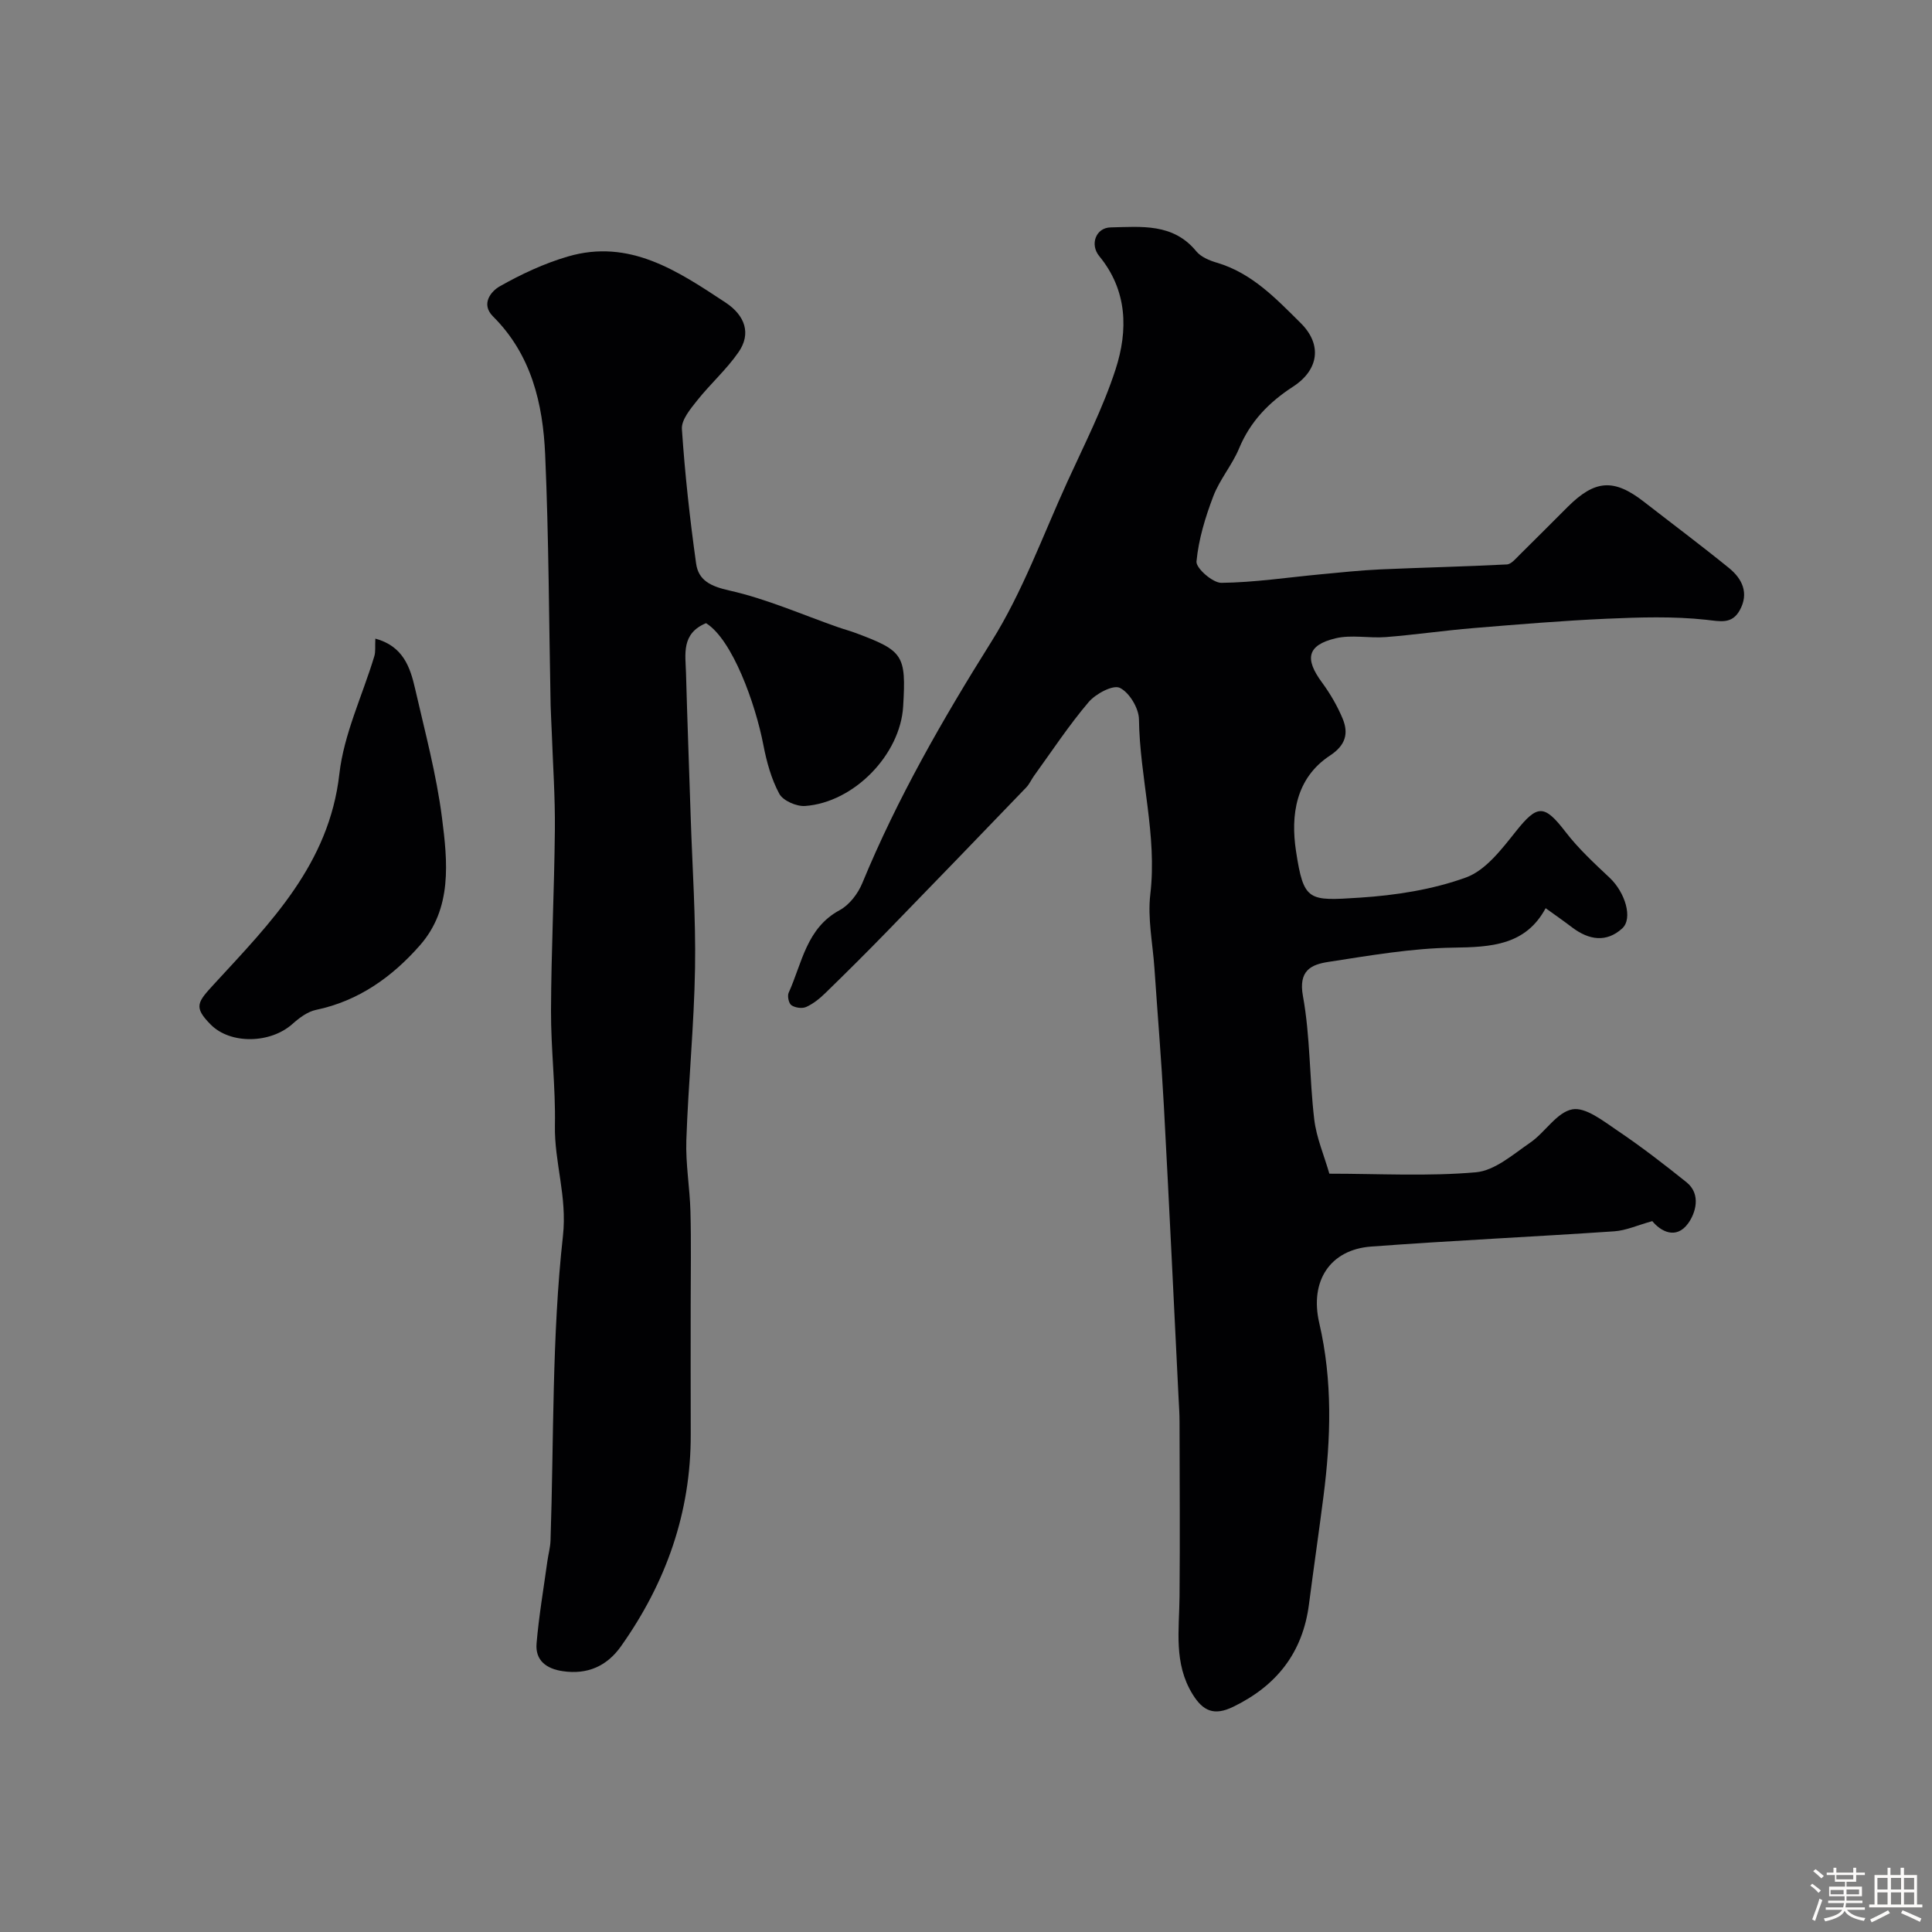 <svg enable-background="new 0 0 400 400" viewBox="0 0 400 400" xmlns="http://www.w3.org/2000/svg"><rect x="0" y="0" width="400" height="400" fill="#808080" stroke="none"/><path d="m374.8 390.4.4-.4c.7.5 1.3 1 1.8 1.4l-.5.5c-.5-.6-1.1-1.1-1.7-1.5zm1 7.3-.6-.3c.5-1.4 1.1-2.8 1.5-4.3.2.1.4.2.6.3-.5 1.3-1 2.8-1.5 4.3zm-.4-10.3.5-.4c.4.3 1 .8 1.7 1.4l-.5.5c-.5-.5-1.1-1-1.7-1.5zm2.5.3h1.7v-1h.6v1h3.5v-1h.6v1h1.8v.5h-1.8v1.4h-2v1h3.2v2h-3.2v.9h3.3v.5h-3.4c0 .3-.1.6-.1.9h4v.5h-3.7c.7.9 1.9 1.5 3.8 1.7-.1.2-.2.4-.3.6-2.1-.4-3.5-1.1-4-2.1-.4 1-1.8 1.7-4 2.2-.1-.2-.2-.4-.3-.6 2.1-.4 3.4-1 3.8-1.8h-3.4v-.5h3.6c.1-.3.1-.6.2-.9h-3.3v-.5h3.4c0-.3 0-.6 0-.9h-3.2v-2h3.3v-1h-2.1v-1.4h-1.7v-.5zm1.1 3.5v1h2.7c0-.3 0-.4 0-.4 0-.1 0-.2 0-.2 0-.1 0-.2 0-.3h-2.7zm1.2-3v.9h3.5v-.9zm4.7 3h-2.6v.6.4h2.6z" fill="#fcfbfa"/><path d="m393.6 386.7h.6v1.5h2.7v6.1h1.1v.6h-11v-.6h1.1v-6.1h2.7v-1.5h.6v1.5h2.1v-1.5zm-2.7 8.8.4.6c-1.2.6-2.5 1.3-3.8 1.9-.1-.2-.2-.4-.3-.6 1.2-.6 2.5-1.2 3.7-1.9zm-2.2-6.7v2.4h2.1v-2.4zm0 3v2.5h2.1v-2.5zm2.8-3v2.4h2.1v-2.4zm0 3v2.5h2.1v-2.5zm6 6.1c-1.4-.7-2.7-1.3-3.9-1.8l.3-.6c1.5.6 2.7 1.2 3.9 1.7zm-1.2-9.1h-2.1v2.4h2.1zm-2.1 3v2.5h2.1v-2.5z" fill="#fcfbfa"/><g fill="#010103"><path d="m320.01 188.03c-4.15 7.69-11.26 8.06-19.12 8.17-8.63.12-17.27 1.63-25.85 2.95-3.53.54-6.26 1.74-5.28 7.08 1.53 8.37 1.33 17.04 2.34 25.53.45 3.78 2.03 7.42 3.13 11.24 10.38 0 20.42.58 30.33-.29 3.91-.34 7.7-3.7 11.24-6.13 3.1-2.12 5.5-6.29 8.72-6.9 2.75-.52 6.42 2.42 9.32 4.37 4.94 3.33 9.67 6.98 14.32 10.71 3.13 2.51 1.85 6.44.38 8.49-2.53 3.52-5.77 1.63-7.45-.43-3.04.84-5.42 1.94-7.87 2.11-16.78 1.14-33.6 1.91-50.37 3.16-8.41.63-12.75 7.07-10.71 15.84 2.78 11.95 2.41 23.89.87 35.89-.95 7.45-2.04 14.87-3 22.32-1.29 10.01-6.67 16.86-15.7 21.24-3.94 1.91-6.24.9-8.4-2.61-3.95-6.4-2.76-13.33-2.7-20.21.11-12.05.02-24.11 0-36.17 0-1.66-.11-3.31-.2-4.97-1-20.13-1.95-40.27-3.04-60.4-.52-9.54-1.31-19.07-1.96-28.6-.35-5.1-1.44-10.29-.85-15.28 1.45-12.26-2.19-24.1-2.35-36.21-.03-2.3-2-5.58-3.97-6.52-1.41-.68-4.99 1.23-6.45 2.95-4.09 4.81-7.59 10.13-11.3 15.26-.57.79-.96 1.73-1.63 2.42-9.55 9.93-19.12 19.85-28.73 29.73-4.23 4.35-8.53 8.63-12.88 12.86-1.16 1.13-2.49 2.2-3.94 2.85-.84.38-2.28.17-3.06-.36-.55-.37-.88-1.92-.56-2.6 2.78-6.12 3.64-13.35 10.57-17.09 2-1.08 3.78-3.42 4.67-5.59 7.25-17.56 16.63-33.89 26.72-49.98 6.44-10.26 10.64-21.95 15.71-33.06 3.51-7.7 7.41-15.32 10.01-23.34 2.6-8.03 2.49-16.29-3.38-23.43-1.99-2.42-.71-5.89 2.36-5.95 6.34-.13 12.93-.92 17.73 4.95.96 1.17 2.71 1.9 4.23 2.35 7.29 2.14 12.28 7.45 17.39 12.51 4.49 4.45 3.75 9.7-1.6 13.17-4.95 3.21-8.83 7.17-11.15 12.75-1.43 3.45-4.01 6.43-5.34 9.91-1.66 4.35-3.06 8.94-3.49 13.53-.13 1.38 3.36 4.44 5.16 4.42 6.84-.08 13.67-1.12 20.5-1.76 4.11-.39 8.23-.83 12.35-1.02 8.75-.39 17.51-.58 26.25-1.03.93-.05 1.87-1.24 2.68-2.03 3.33-3.27 6.6-6.59 9.91-9.88 5.66-5.64 9.57-5.9 15.78-1.07 5.88 4.57 11.84 9.03 17.62 13.72 2.75 2.23 4.17 5.21 2.24 8.72-1.64 2.97-4 2.32-7.04 1.99-6.77-.73-13.68-.51-20.52-.21-9.21.41-18.41 1.18-27.6 1.94-6.04.5-12.05 1.38-18.09 1.86-3.48.28-7.16-.54-10.47.26-5.86 1.42-6.41 4.23-2.79 9.13 1.69 2.3 3.17 4.84 4.27 7.47 1.29 3.1.62 5.54-2.61 7.67-7.12 4.68-8.16 12.38-7.04 19.75 1.6 10.48 2.54 10.36 13.19 9.67 7.43-.48 15.07-1.66 22.01-4.18 4.1-1.49 7.42-5.9 10.36-9.58 4.43-5.55 5.84-5.59 10.26.16 2.66 3.46 5.93 6.48 9.13 9.49 3.18 2.99 4.87 8.41 2.58 10.49-3.28 2.98-6.88 2.38-10.29-.17-1.69-1.29-3.42-2.5-5.55-4.03z"/><path d="m146.18 129.02c-5.17 2.15-4.26 6.44-4.15 10.32.27 9.93.65 19.87.97 29.8.34 10.43 1.07 20.88.9 31.3-.2 11.88-1.39 23.73-1.8 35.61-.17 4.92.72 9.86.85 14.79.17 6.36.05 12.73.05 19.1 0 9-.02 18 .01 27 .05 16.23-5.13 30.75-14.43 43.89-2.92 4.13-6.95 5.92-12.06 5.17-3.39-.49-5.73-2.22-5.43-5.74.48-5.68 1.45-11.32 2.23-16.98.2-1.45.61-2.89.66-4.34.7-21.03.26-42.19 2.57-63.04.91-8.19-1.8-15.24-1.66-22.9.15-7.92-.84-15.86-.81-23.79.05-12.47.68-24.93.8-37.4.07-6.78-.41-13.56-.65-20.34-.06-1.82-.19-3.64-.23-5.46-.35-17.29-.37-34.6-1.13-51.88-.46-10.53-2.84-20.7-10.79-28.61-2.61-2.6-.38-5.23 1.36-6.22 4.45-2.53 9.21-4.75 14.12-6.19 12.76-3.74 22.73 2.98 32.63 9.51 4.1 2.7 5.36 6.46 2.73 10.27-2.5 3.62-5.88 6.61-8.62 10.07-1.38 1.74-3.25 3.98-3.12 5.87.62 9.3 1.65 18.59 2.94 27.83.49 3.54 3.04 4.73 6.89 5.6 7.68 1.72 15.02 4.98 22.51 7.6 1.23.43 2.49.76 3.71 1.22 9.82 3.67 10.39 4.55 9.76 15.17-.58 9.95-10.14 19.88-20.3 20.62-1.77.13-4.57-1.09-5.34-2.52-1.66-3.07-2.63-6.63-3.3-10.1-1.64-8.54-6.41-21.83-11.87-25.23z"/><path d="m77.71 132.22c5.74 1.55 7.21 5.9 8.23 10.36 2.03 8.88 4.42 17.73 5.57 26.74 1.16 9.08 2.16 18.73-4.56 26.39-5.72 6.52-12.68 11.53-21.54 13.38-1.75.37-3.46 1.66-4.85 2.9-4.56 4.09-12.84 4.26-16.92.15-3.67-3.69-2.75-4.66.77-8.49 11.58-12.59 23.74-24.76 25.85-43.41.94-8.28 4.78-16.23 7.23-24.35.3-.95.14-2.04.22-3.67z"/></g></svg>